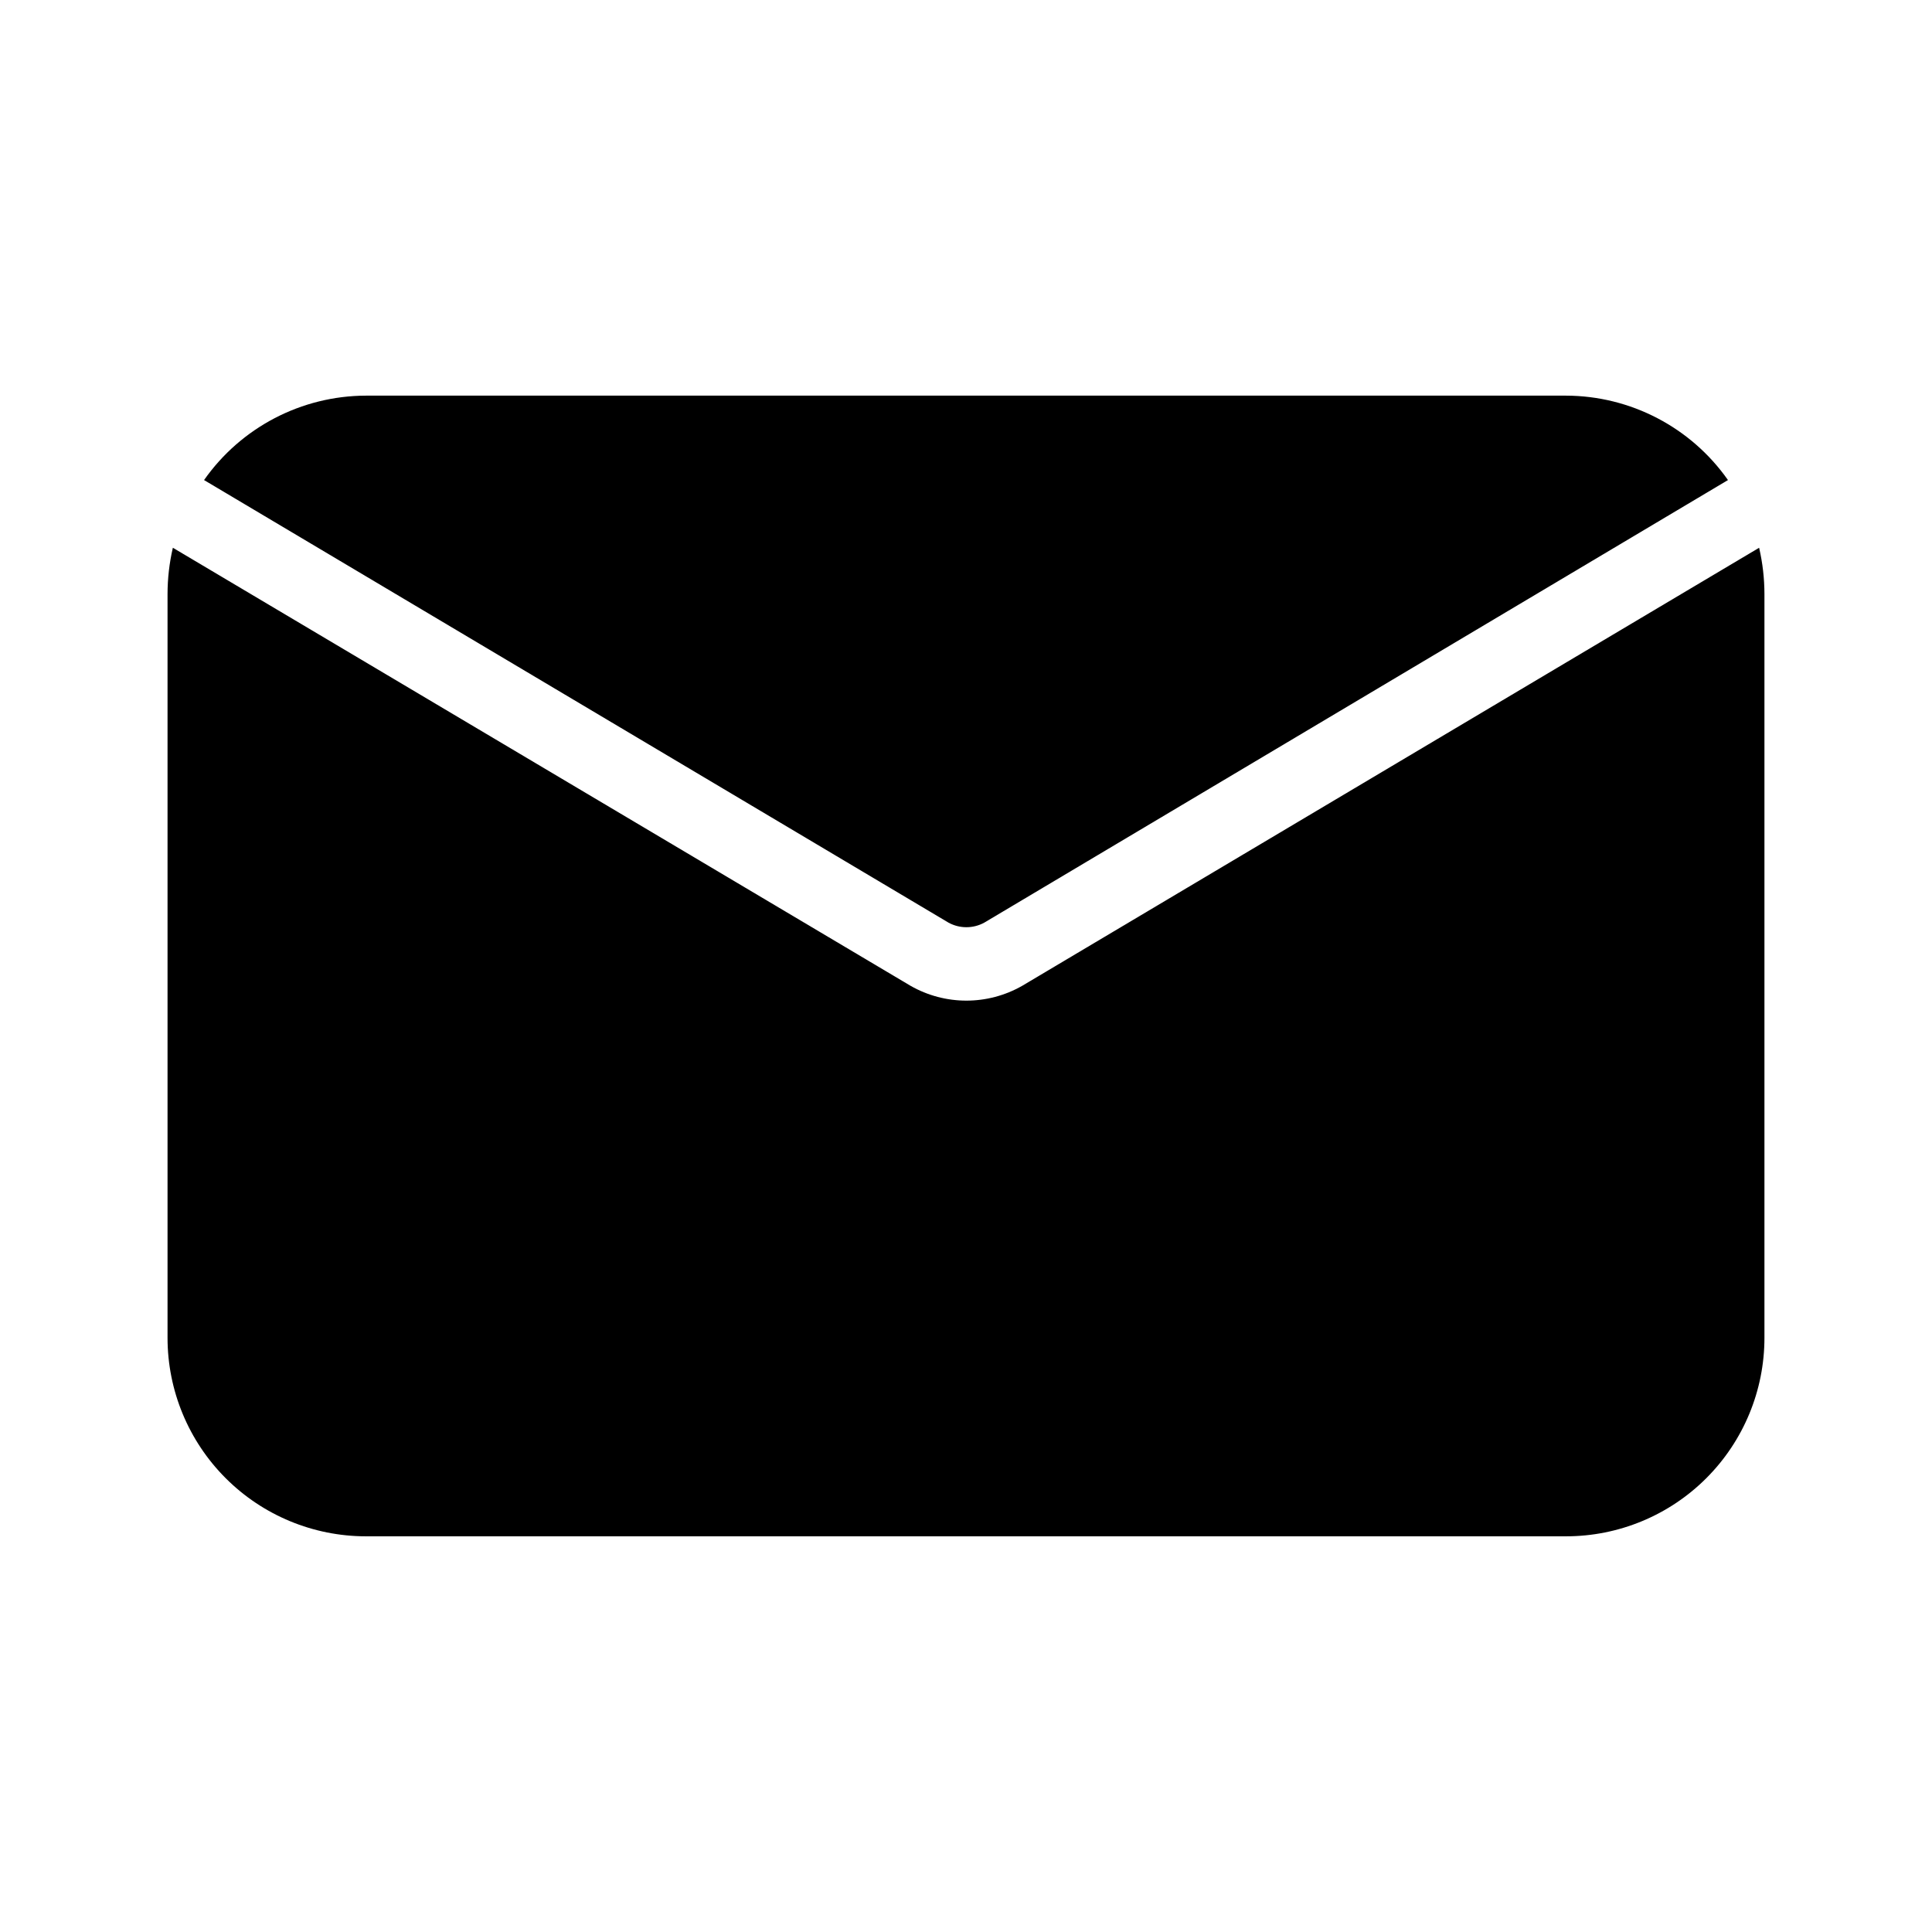 <?xml version="1.0" encoding="UTF-8"?>
<!-- Uploaded to: SVG Repo, www.svgrepo.com, Generator: SVG Repo Mixer Tools -->
<svg fill="#000000" width="800px" height="800px" version="1.1" viewBox="144 144 512 512" xmlns="http://www.w3.org/2000/svg">
 <g>
  <path d="m610.19 289.16-195.28 116.08c-9.176 5.25-20.445 5.25-29.621 0l-195.48-116.08c-0.934 4.031-1.406 8.156-1.41 12.293v197.09c0 13.949 5.543 27.328 15.406 37.191 9.863 9.867 23.242 15.406 37.191 15.406h318c13.949 0 27.328-5.539 37.191-15.406 9.867-9.863 15.406-23.242 15.406-37.191v-197.09c-0.004-4.137-0.477-8.262-1.41-12.293z"/>
  <path d="m404.84 388.51 197.09-117.29c-9.824-13.988-25.832-22.332-42.926-22.371h-318c-17.094 0.039-33.102 8.383-42.926 22.371l197.29 117.29c2.953 1.613 6.519 1.613 9.473 0z"/>
 </g>
</svg>